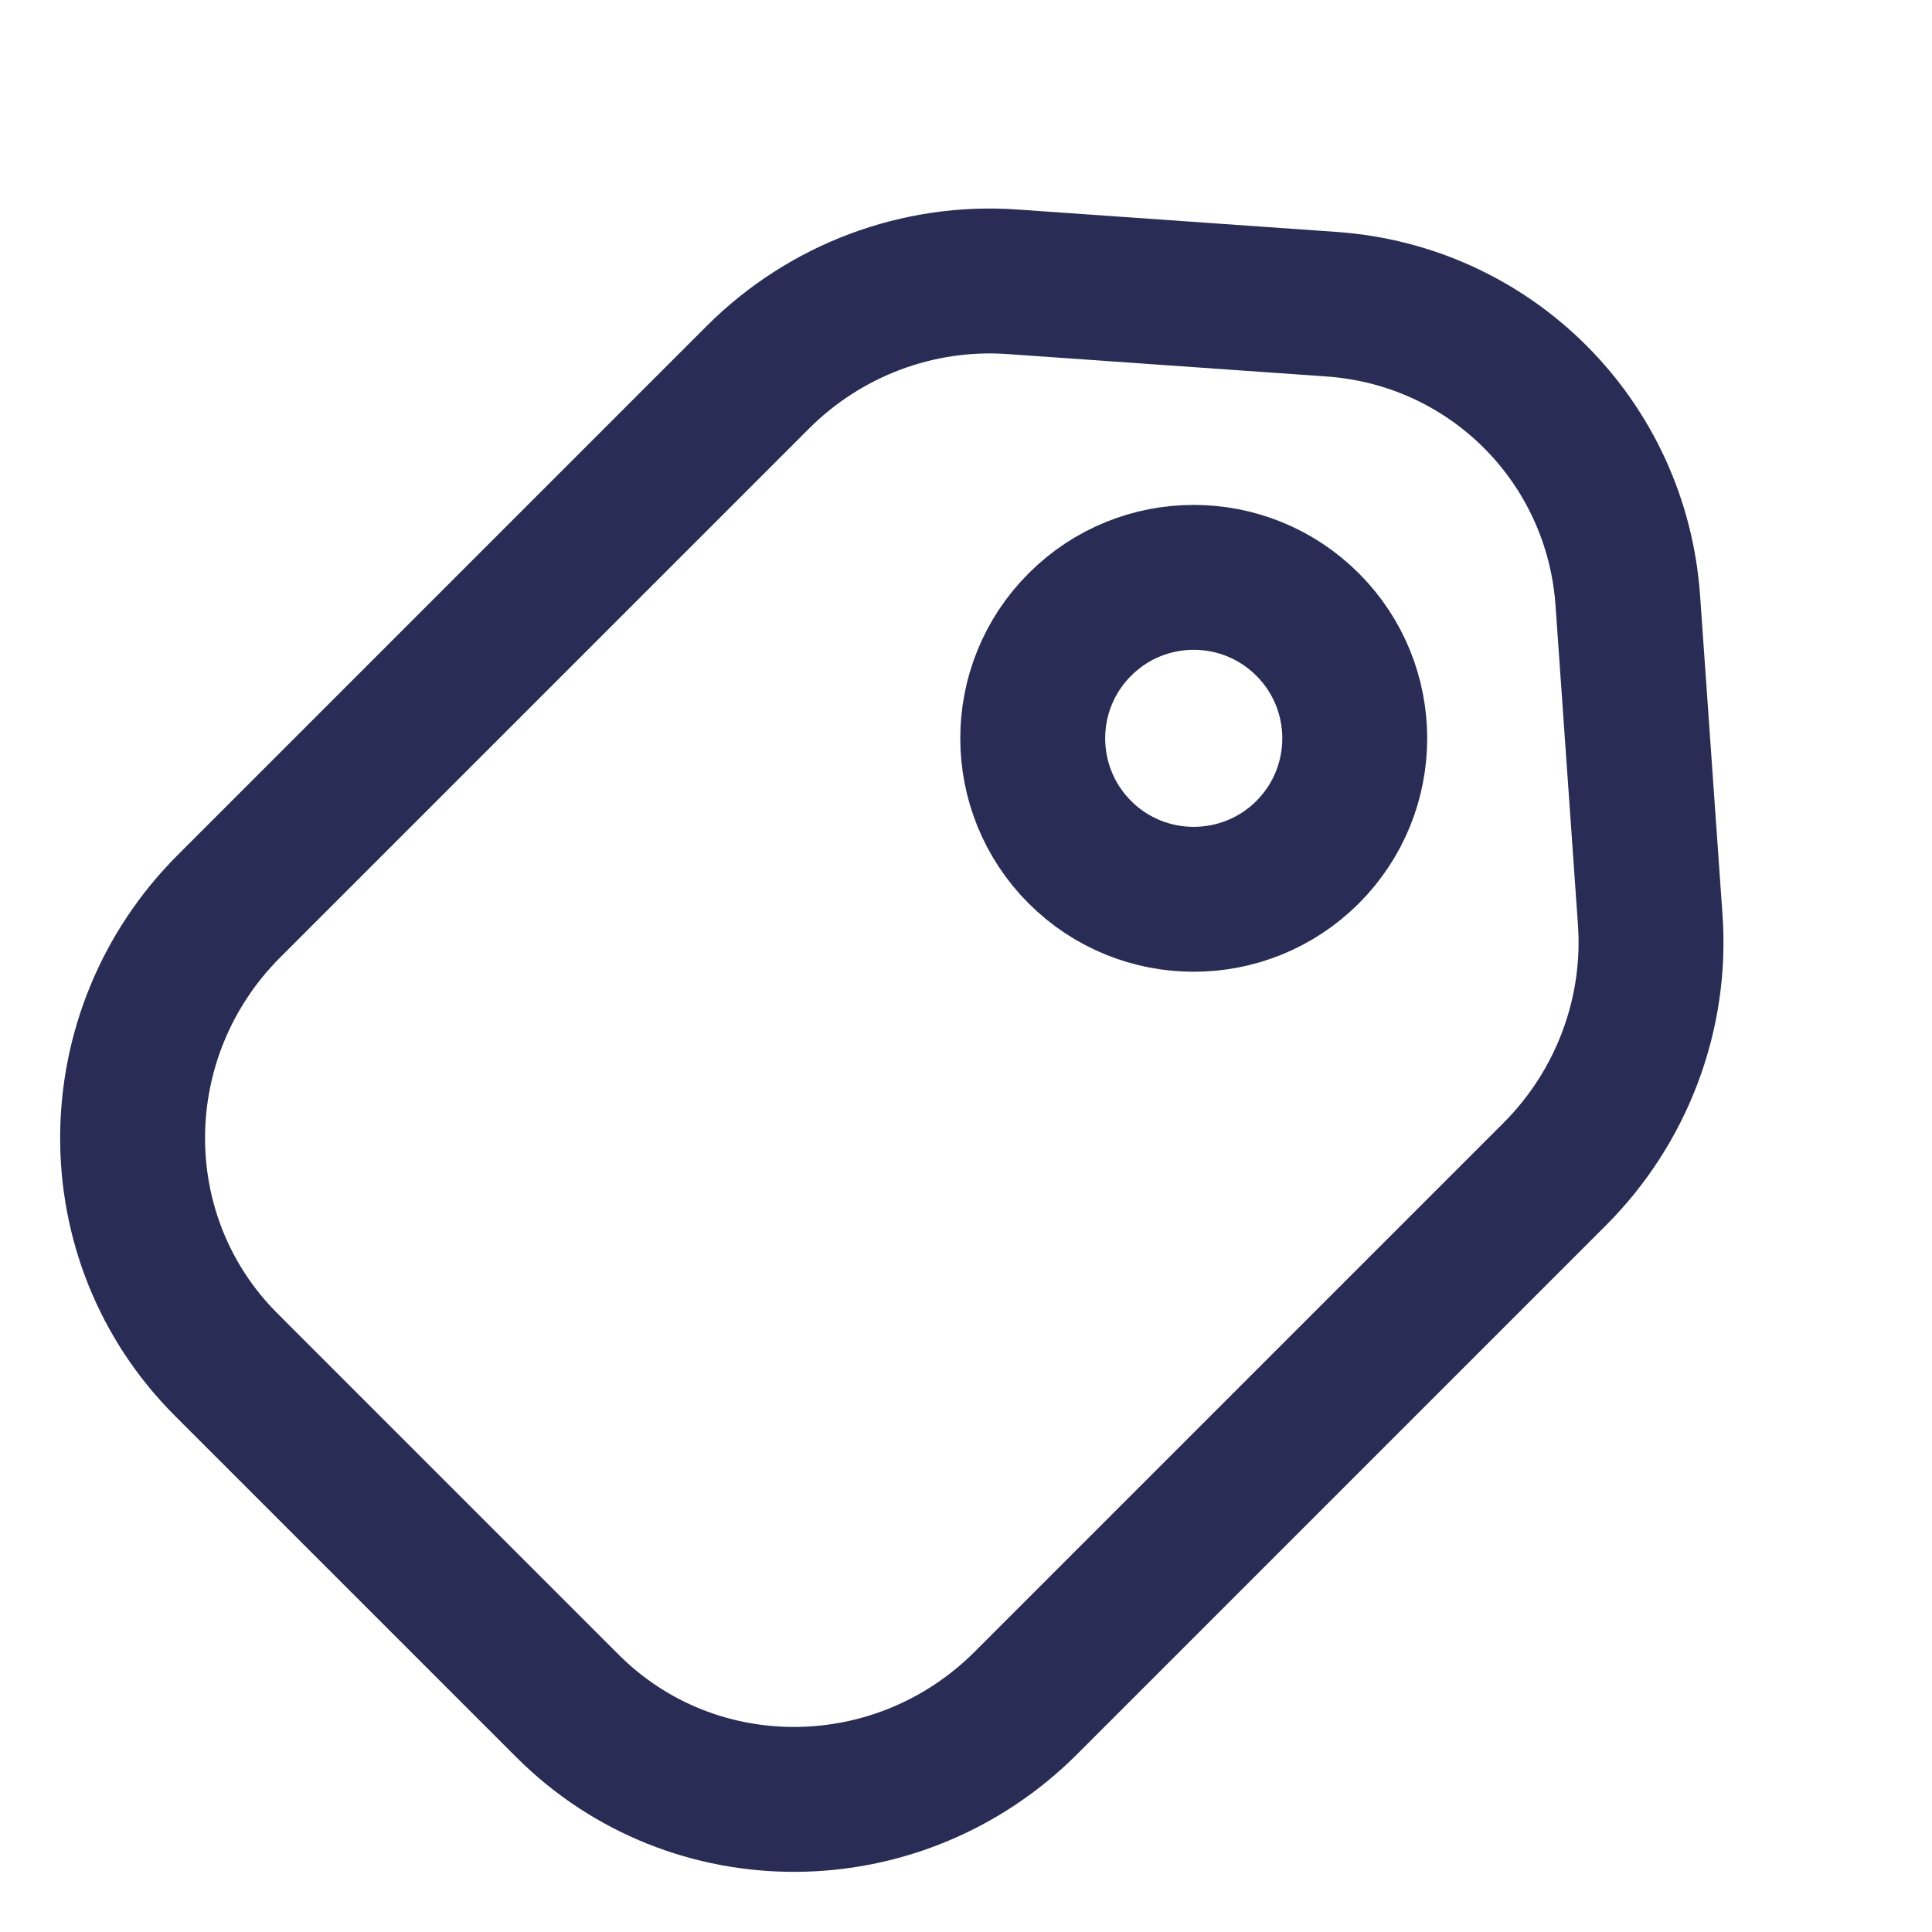 <svg width="20" height="20" viewBox="0 0 20 20" fill="none" xmlns="http://www.w3.org/2000/svg">
<path d="M13.536 8.822C12.885 9.472 11.829 9.472 11.179 8.822C10.528 8.171 10.528 7.115 11.179 6.465C11.829 5.814 12.885 5.814 13.536 6.465C14.187 7.115 14.187 8.171 13.536 8.822Z" stroke="#292C55" stroke-width="1.5"/>
<path d="M7.843 3.908C8.54 3.21 9.503 2.848 10.48 2.917L13.783 3.149C15.433 3.264 16.735 4.567 16.851 6.217L17.083 9.52C17.152 10.496 16.79 11.46 16.092 12.157L10.621 17.628C9.302 18.948 7.177 18.962 5.875 17.66L2.34 14.125C1.038 12.823 1.052 10.698 2.372 9.379L7.843 3.908Z" stroke="#292C55" stroke-width="1.5" stroke-linejoin="round"/>
</svg>
